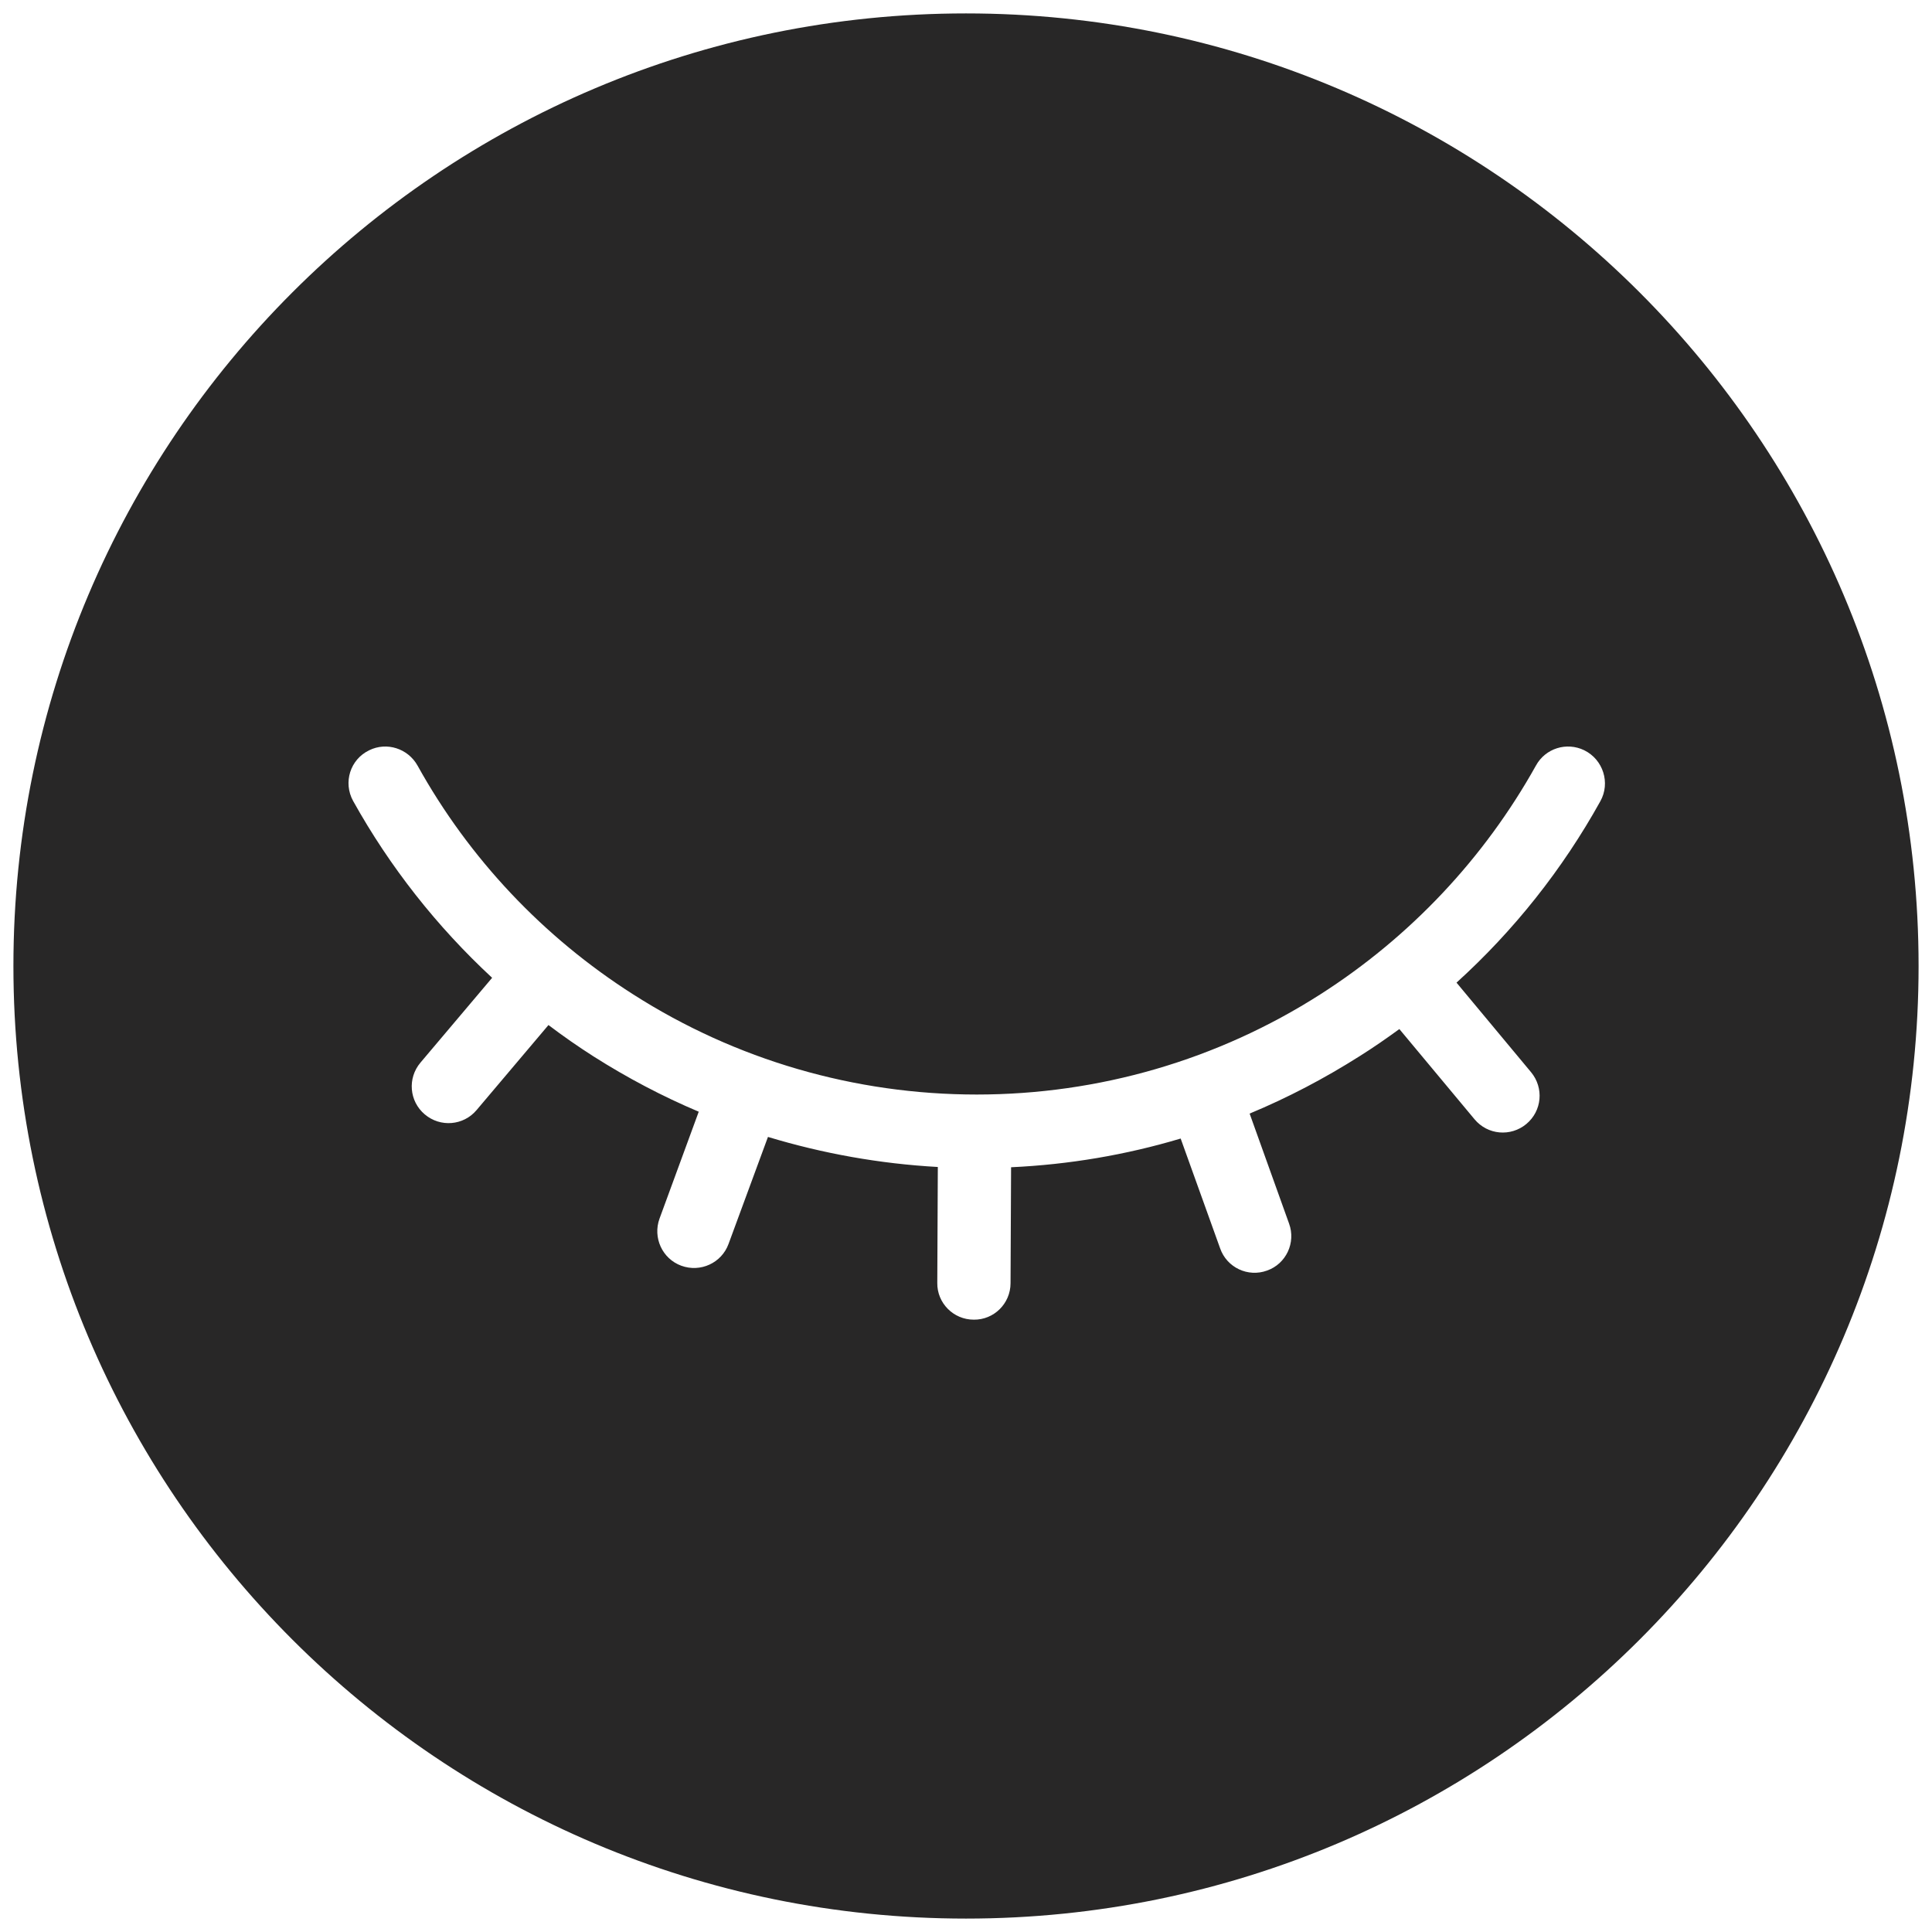 <?xml version="1.0" encoding="utf-8"?>
<!-- Generator: Adobe Illustrator 23.0.1, SVG Export Plug-In . SVG Version: 6.00 Build 0)  -->
<svg version="1.1" id="Layer_1" xmlns="http://www.w3.org/2000/svg" xmlns:xlink="http://www.w3.org/1999/xlink" x="0px" y="0px"
	 viewBox="0 0 72 72" style="enable-background:new 0 0 72 72;" xml:space="preserve">
<style type="text/css">
	.st0{fill:#282727;}
</style>
<path class="st0" d="M59.64,29.86c-1.41,2.54-3.22,4.82-5.36,6.76l2.78,3.34c0.48,0.58,0.41,1.44-0.18,1.93
	c-0.58,0.48-1.44,0.41-1.93-0.18l-2.8-3.36c-0.48,0.35-0.97,0.69-1.48,1.01c-1.31,0.83-2.68,1.55-4.1,2.14l1.47,4.1
	c0.26,0.71-0.11,1.5-0.82,1.75c-0.71,0.26-1.5-0.11-1.75-0.83L44,42.43c-2.04,0.61-4.16,0.97-6.32,1.07l-0.02,4.32
	c0,0.76-0.62,1.37-1.37,1.36c-0.76,0-1.37-0.62-1.36-1.37l0.02-4.32c-2.16-0.12-4.28-0.5-6.33-1.12l-1.47,3.99
	c-0.26,0.71-1.05,1.07-1.76,0.81c-0.71-0.26-1.07-1.05-0.81-1.76l1.46-3.98c-1.35-0.57-2.66-1.26-3.92-2.06
	c-0.58-0.37-1.14-0.76-1.68-1.17l-2.68,3.17c-0.49,0.58-1.35,0.65-1.93,0.16c-0.58-0.49-0.65-1.35-0.16-1.93l2.67-3.16
	c-2.06-1.91-3.81-4.13-5.18-6.59c-0.38-0.69-0.11-1.55,0.6-1.89c0.65-0.32,1.44-0.07,1.8,0.57c1.92,3.46,4.68,6.39,8.04,8.53
	c3.82,2.44,8.25,3.73,12.8,3.73c4.55,0,8.98-1.29,12.8-3.73c3.35-2.14,6.11-5.07,8.04-8.53c0.35-0.64,1.14-0.89,1.8-0.57
	C59.75,28.31,60.02,29.18,59.64,29.86 M36,0.5C16.39,0.5,0.5,16.39,0.5,36S16.39,71.5,36,71.5c19.61,0,35.5-15.89,35.5-35.5
	S55.61,0.5,36,0.5"/>
</svg>
